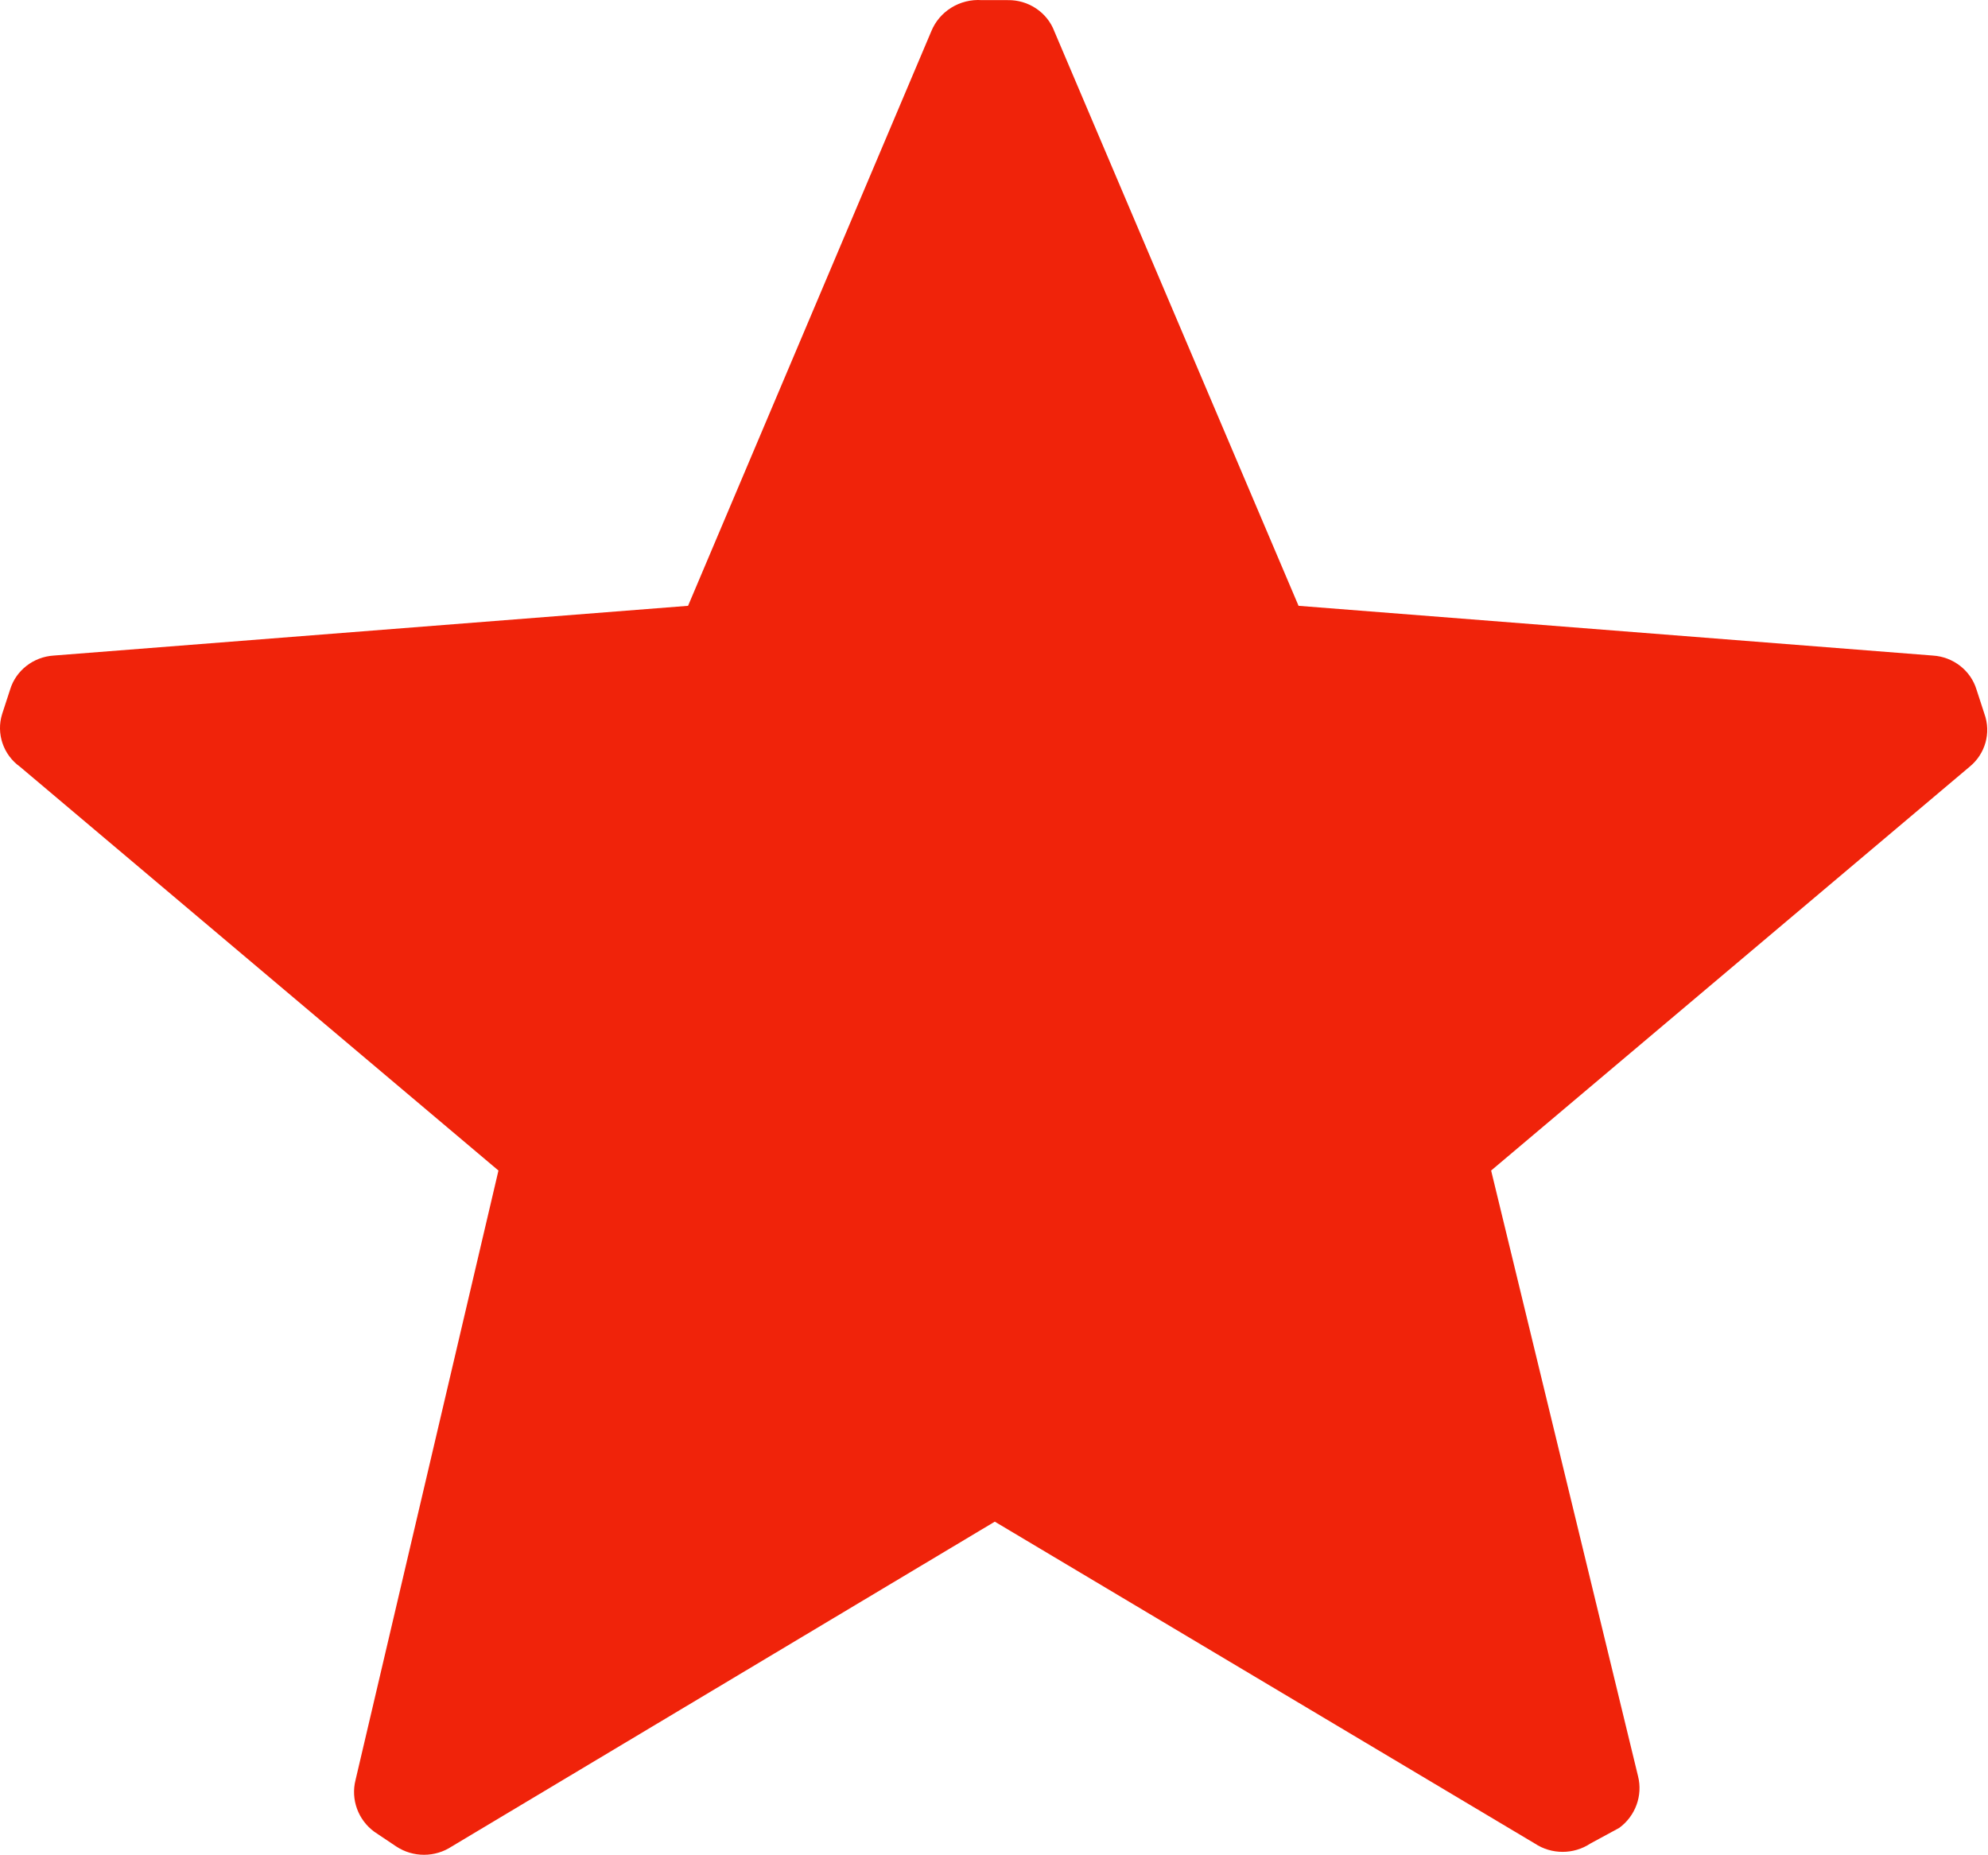 <svg clip-rule="evenodd" fill-rule="evenodd" stroke-linejoin="round" stroke-miterlimit="2" viewBox="0 0 15 14" xmlns="http://www.w3.org/2000/svg"><path d="m2.18 9.86c-.169-.123-.241-.341-.18-.54l.08-.25c.058-.197.235-.337.44-.35l6.39-.51 2.45-5.89c.082-.206.289-.336.51-.32h.26c.208-.004.398.125.47.32l2.46 5.89 6.39.51c.205.013.382.153.44.35l.08.25c.068.193.008.409-.15.54l-4.82 4.14 1.48 6.21c.049.198-.026.408-.19.53l-.29.16c-.169.114-.391.114-.56 0l-5.44-3.3-5.47 3.33c-.169.114-.391.114-.56 0l-.22-.15c-.164-.122-.239-.332-.19-.53l1.44-6.25z" fill="#f0230a" fill-rule="nonzero" transform="matrix(.749 0 0 .736 -1.482 -1.471)"/></svg>